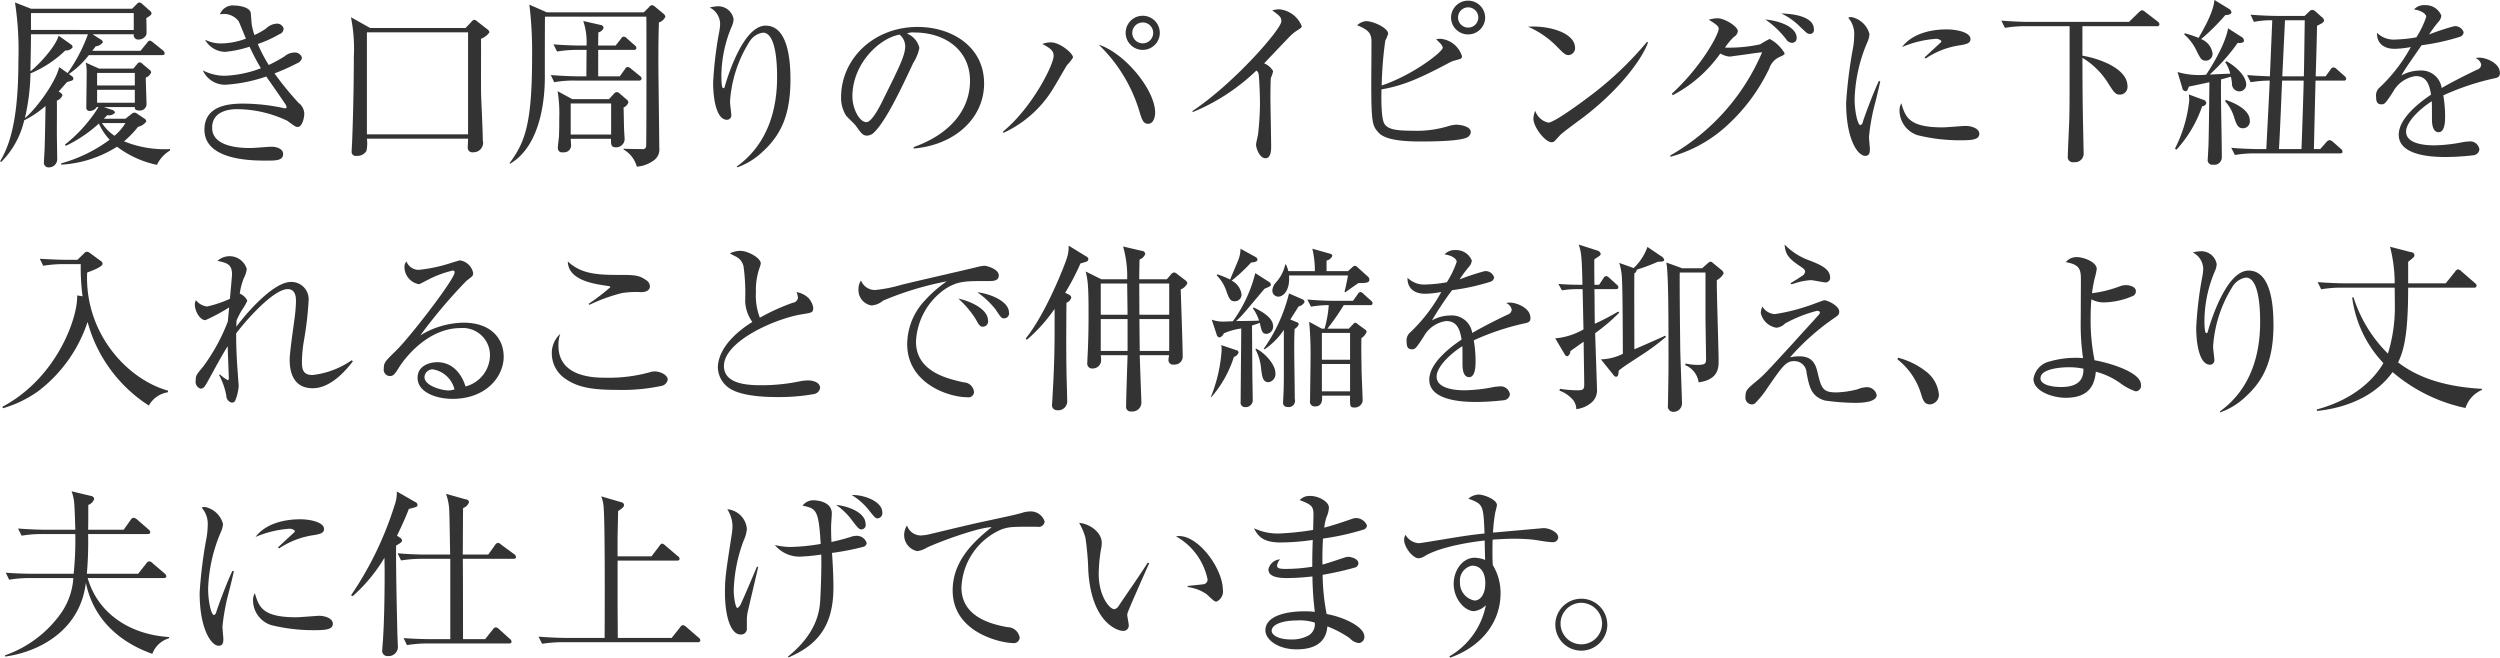 <svg xmlns="http://www.w3.org/2000/svg" width="306.188" height="80.53"><path d="M15.368 14.54h-2.64c.176-.2.242-.24.418-.44a.962.962 0 00.946-.31.519.519 0 00-.418-.35l-.968-.33h3.806c0 .17-.022.42.529.42a.8.8 0 00.9-.91c0-.44-.088-2.61-.088-3.12a1.042 1.042 0 00.66-.64.492.492 0 00-.22-.33l-.792-.66a.667.667 0 00-.418-.24.483.483 0 00-.286.22l-.463.55h-4.2l-1.628-.73a5.7 5.7 0 01.11 1.32c0 .58-.044 3.46-.044 4.12a.4.4 0 00.44.48 1.008 1.008 0 00.836-.48h.22a17.853 17.853 0 01-4.115 4.6l.11.15a16.444 16.444 0 004.049-2.73 6.883 6.883 0 001.32 1.98A17.985 17.985 0 017.513 20l-.022.17a14.334 14.334 0 006.843-2.2 12.225 12.225 0 004.885 2.22 4.136 4.136 0 011.606-1.76v-.17a13.264 13.264 0 01-5.633-.95 12.246 12.246 0 001.717-1.78 1.647 1.647 0 001.012-.66.449.449 0 00-.242-.35l-.792-.53a.768.768 0 00-.419-.2.682.682 0 00-.4.2zm-3.476-1.96V11h4.62v1.58h-4.62zm0-2.11V8.93h4.62v1.54h-4.62zm3.476 4.6a6.417 6.417 0 01-1.342 1.56 5.428 5.428 0 01-1.54-1.56h2.882zm-6.93-6.01a10.5 10.5 0 002.443-2.31h8.957c.154 0 .33-.02.33-.22a.578.578 0 00-.2-.35l-1.21-.97a.867.867 0 00-.4-.24.566.566 0 00-.352.28l-.792.97h-5.916a6.373 6.373 0 00.418-.55 1.151 1.151 0 00.88-.5.459.459 0 00-.308-.36l-.946-.61h5.038a.546.546 0 00.617.64 1.041 1.041 0 00.924-.58c.066-.22 0-1.71 0-2.04.528-.33.638-.42.638-.6a.479.479 0 00-.2-.3l-.9-.8a.665.665 0 00-.418-.22.627.627 0 00-.309.22l-.55.55H3.795L1.836.3a38.815 38.815 0 01.418 7.07c0 5.8-.638 9.77-2.244 12.38l.132.09a10.468 10.468 0 002.817-5.1 12.271 12.271 0 002.618-1.76c-.066 3.89-.088 4.33-.11 5.17 0 .24-.088 1.45-.088 1.71a.567.567 0 00.616.64 1.009 1.009 0 001.012-1.1c0-.2-.044-2.77-.044-3.3 0-.55.022-3.19 0-3.78a1.1 1.1 0 00.7-.69 1 1 0 00-.484-.41c.352-.4.814-.93 1.034-1.17.7-.2.77-.22.77-.44a.313.313 0 00-.154-.26zM7.25 8.22c-.44 1.87-2.772 5.06-4.2 6.25a26.058 26.058 0 00.682-5.48A13.769 13.769 0 008 6.18a.972.972 0 00.9-.4.418.418 0 00-.2-.33L7.182 4.37c-.418 1.48-2.706 3.81-3.454 4.36.044-2.77.066-3.08.066-4.53h6.975a19.832 19.832 0 01-2.487 4.75zm9.131-6.62v2.07H3.795V1.6H16.38zm20.887 12.32a1.72 1.72 0 00-.7-1.32 37.987 37.987 0 01-2.948-3.61 27.082 27.082 0 002.75-1.23.936.936 0 00.616-.68.9.9 0 00-1.012-.64 1.87 1.87 0 00-1.122.46 17.741 17.741 0 01-1.936 1.06 18.035 18.035 0 01-1.343-2.57 14.39 14.39 0 002.619-1.19.774.774 0 00.55-.68.822.822 0 00-.9-.62 2.025 2.025 0 00-1.254.59 8.176 8.176 0 01-1.431.8 9.309 9.309 0 01-.308-1.19c-.044-.2-.11-1.28-.132-1.5-.11-.75-1.5-.92-1.958-.92a1.7 1.7 0 00-1.826 1.08 2.28 2.28 0 012.288.83c.154.29.748 1.81.9 2.14a8.958 8.958 0 01-3.014.59 4.3 4.3 0 01-2-.46 2.881 2.881 0 002.464 1.49 13.611 13.611 0 002.992-.63c.2.41.594 1.29 1.386 2.64a13.794 13.794 0 01-4.466.92 5.868 5.868 0 01-2.641-.66 2.991 2.991 0 002.751 1.76 18.914 18.914 0 005.017-1.01c1.584 2.26 2.2 3.17 2.266 3.28a.973.973 0 01.22.48c0 .13-.088.13-.2.13a.47.47 0 01-.154-.02 23.724 23.724 0 00-4.973-.55c-1.694 0-4.731.22-4.731 3.19 0 3.79 5.9 3.79 7.57 3.79 1.21 0 2.068 0 2.068-.82 0-.64-.836-.88-1.408-.88-.374 0-2.179.16-2.6.16-1.474 0-4.686-.2-4.686-2.49 0-2.09 2.2-2.27 3.058-2.27a14.506 14.506 0 016.161 1.43c.924.69 1.034.75 1.254.75.57 0 .812-1.14.812-1.63zm22.676-9.96a.589.589 0 00-.264-.38l-1.21-.94a.805.805 0 00-.4-.22.773.773 0 00-.374.3l-.682.71H45.338l-2.354-1.32a19.754 19.754 0 01.352 4.84c0 3.39-.088 7.28-.2 10.16 0 .2-.066 1.17-.066 1.39a.512.512 0 00.616.59 1.3 1.3 0 001.188-.59 4.521 4.521 0 00.066-1.52h12.388c0 .18-.044.99-.044 1.12a.564.564 0 00.66.55 1.173 1.173 0 001.188-1.47c0-1.01-.176-4.64-.2-5.37-.044-.88 0-5.94-.022-7.06a2.215 2.215 0 001.033-.79zm-2.618 12.49H44.938V3.96h12.388v12.49zm19.634-3.91a.519.519 0 00-.242-.38l-.814-.7a.6.6 0 00-.352-.18.5.5 0 00-.374.22l-.594.64h-4.489l-1.8-.97a17 17 0 01.2 3.33c0 .79 0 1.54-.044 2.33-.022.17-.132 1.08-.132 1.3a.513.513 0 00.638.52.864.864 0 00.99-.79c0-.06-.044-.7-.044-.86h4.929c0 .62-.022 1.04.55 1.04a1.035 1.035 0 001.122-.99c0-.16-.066-.99-.066-1.19-.022-.37-.044-2.27-.066-2.69a1.052 1.052 0 00.587-.63zm-2.112 3.94h-4.951v-3.81h4.951v3.81zm3.741-6.85a.49.49 0 00-.22-.33l-1.079-.88a.785.785 0 00-.418-.22.433.433 0 00-.33.27l-.638.88h-2.64V6.11h4.357a.28.28 0 00.33-.22.484.484 0 00-.22-.35l-.925-.81a.646.646 0 00-.418-.25.537.537 0 00-.352.29l-.638.81h-2.134c0-.41 0-.7.022-1.62a.8.8 0 00.638-.58.416.416 0 00-.4-.33l-2.09-.48a8.063 8.063 0 01.4 3.01h-.66c-.286 0-1.893-.02-3.389-.15l.44.88a15.2 15.2 0 012.575-.2h1.038c0 .46-.022 2.71-.022 3.24h-.99c-.309 0-1.871-.03-3.367-.16l.418.88a13.33 13.33 0 012.6-.2h7.79a.293.293 0 00.321-.24zm2.9-7.57a.55.55 0 00-.242-.39l-.99-.82a.72.72 0 00-.418-.22.57.57 0 00-.352.25l-.638.63H66.97L64.836.57a48.259 48.259 0 01.33 6.51c0 8.16-.9 10.39-2.751 12.89l.044.09c3.939-2.29 4.269-8.43 4.269-10.52 0-.48 0-7.28.022-7.5h12.41c.022.38.022 15.58-.022 15.8a.4.4 0 01-.506.42c-.352 0-1.937-.02-2.267-.05l.022.11a3.48 3.48 0 011.607 2.09 3.944 3.944 0 001.98-.7 1.633 1.633 0 00.77-1.63c0-1.52-.11-9.02-.11-10.71 0-2.2.022-3.06.066-4.62a1.319 1.319 0 00.792-.69zm15.32 7.59c0-2.2-.286-6.51-3.036-6.51-2.6 0-4.489 5.63-5 7.44a.217.217 0 01-.2.22c-.22 0-.22-1.26-.22-1.59a15.749 15.749 0 011.232-5.89 2.565 2.565 0 00.264-.97A1.905 1.905 0 0087.913.77a4.508 4.508 0 00-.99.15 2.291 2.291 0 011.276 2 5.405 5.405 0 01-.088.84 46.617 46.617 0 00-.77 6.36c0 1.98.4 4.55 1.694 4.55a.532.532 0 00.528-.61c0-.23-.154-1.35-.154-1.59a15.577 15.577 0 012.333-7.28A2.347 2.347 0 0193.436 4c1.65 0 1.738 4 1.738 5.46 0 3.93-1.122 8.18-4.929 10.93l.044.11a8.67 8.67 0 003.125-1.93c2.474-2.25 3.398-4.87 3.398-8.92zm23.717.55c0-4.42-3.873-6.9-8.141-6.9-5.369 0-9.374 3.89-9.374 8.62a4.133 4.133 0 00.616 2.25c.154.19 1.035 1.01 1.189 1.23.66.92.858 1.21 1.364 1.21a1.275 1.275 0 00.7-.24c1.5-1.24 3.564-5.66 4.973-8.67a5.34 5.34 0 00.748-1.83 2.5 2.5 0 00-1.519-1.76 1.748 1.748 0 01.9-.13c3.828 0 6.821 2.2 6.821 5.92 0 3.34-2.2 6.44-6.909 8.12l.022.17c5.048-.44 8.613-3.72 8.613-7.99zm-9.66-4.55c0 1.14-.726 2.57-2.926 7-.374.74-1.232 2.31-1.826 2.31-.858 0-1.716-1.65-1.716-3.15 0-4.05 3.366-7.17 5.786-7.57a1.934 1.934 0 01.685 1.41zm31.179-1.63a2.09 2.09 0 10-2.09 2.09 2.089 2.089 0 002.093-2.09zm-.81 0a1.28 1.28 0 11-1.28-1.27 1.278 1.278 0 011.283 1.27zm.24 9.77c0-2.77-3.7-7.28-6.91-8.32a18.9 18.9 0 014.91 7.92c.39 1.33.55 1.77 1.14 1.77.643 0 .863-.8.863-1.37zm-10.056-6.75c0-.53-1.628-1.85-2.685-1.85a2.783 2.783 0 00-1.078.2c1.188.59 1.386.96 1.386 1.45 0 1.1-2.618 6.33-6.182 9.26l.022.18a13.916 13.916 0 006.292-5.75c.242-.37 1.255-2.17 1.519-2.57a4.894 4.894 0 00.729-.92zm28.006-3.85a3.294 3.294 0 00-2.73-2.05 3.635 3.635 0 00-.88.13c.88.64 1.12.82 1.12 1.34 0 .95-5.81 7.62-10.91 11l.08.11a24.8 24.8 0 007.77-5.08.673.673 0 01.27.4c.08.35.17 2.75.17 3.5a34.3 34.3 0 01-.24 3.94c-.02.17-.24 1.03-.24 1.23 0 .46.44 1.67 1.16 1.67.62 0 .69-.9.69-1.36 0-.88-.09-5.24-.09-6.23 0-.44.02-2.18.06-2.27a3.355 3.355 0 00.27-.81 2.2 2.2 0 00-1.1-.95c.5-.53 3.03-3.19 3.17-3.32a4.974 4.974 0 01.83-.68c.553-.35.603-.4.603-.57zm22.47-1.02a2.09 2.09 0 10-4.18 0 2.092 2.092 0 004.183 0zm-1.76 14.02c0-.75-1.36-.92-1.8-.92a4.037 4.037 0 00-.99.19 13.186 13.186 0 01-4.32.55c-2.09 0-3.03-.17-3.47-.85-.42-.69-.38-3.26-.36-4.21 2.47-.44 4.34-1.16 8.19-3.21a3.548 3.548 0 01.64-.29c.99-.26 1.03-.28 1.03-.57a3.04 3.04 0 00-2.62-2.13 2.44 2.44 0 00-.55.06c.11.09.53.51.62.62a1.074 1.074 0 01.2.4c0 .52-3.7 3.38-7.48 4.64a45.486 45.486 0 01.44-5.5 4.923 4.923 0 00.35-.84c0-.7-1.81-1.54-2.71-1.54a1.744 1.744 0 00-1.08.51c1.5.59 1.65 1.05 1.74 1.74.02.19-.02 4.53-.02 5.36 0 4.69.15 5.18.77 5.9.37.44 1.1 1.23 5.21 1.23 1.26 0 4.56-.02 5.62-.44a.827.827 0 00.593-.7zm.92-14.04a1.24 1.24 0 11-1.25-1.25 1.252 1.252 0 011.253 1.25zm11.85 3.72c0-1.83-3.12-2.77-5.76-2.6a11.026 11.026 0 013.61 2.51c.7.71.96.97 1.34.97a.856.856 0 00.813-.88zm8.93-.68l-.11-.07a41.863 41.863 0 01-7.01 6.65c-.95.72-4.36 3.25-5.09 3.25a2.219 2.219 0 01-1.6-1.45 2.673 2.673 0 00-.22.97c0 1.03 1.45 2.88 2.22 2.88a.558.558 0 00.37-.13c.11-.11.6-.66.71-.77.37-.37 2.44-1.87 2.9-2.22 4.843-3.72 7.313-7.51 7.833-9.11zm2.76 14.01a16.584 16.584 0 006.45-3.41 22.522 22.522 0 005.65-7.41 2.339 2.339 0 011.19-1.37c.62-.28.68-.33.68-.5a4.707 4.707 0 00-1.82-1.74 9.874 9.874 0 00-1.17.66 18.06 18.06 0 01-4.31.4 8.434 8.434 0 011.08-1.3.969.969 0 00.5-.71c0-.57-1.6-1.58-2.48-1.58a3.514 3.514 0 00-1.08.18c1.16.7 1.21.88 1.21 1.1 0 .72-2.14 4.66-5.74 7.96l.11.18a16.357 16.357 0 005.83-5.11 2.8 2.8 0 001.12.38c.11 0 .59-.07.7-.09.93-.11 2.42-.35 3.3-.44a26.5 26.5 0 01-11.26 12.65zm11.62-16.81a11.446 11.446 0 012.55 2.42.89.89 0 00.71.44.57.57 0 00.57-.63c.003-1.19-1.827-2.05-3.827-2.23zm1.94-.74a7.9 7.9 0 012.24 1.56c.95.9.99.94 1.23.94a.473.473 0 00.53-.57c.003-1.49-2.307-1.89-3.997-1.93zm23.18 3.12c0-.77-1.56-1.17-2.93-1.17-2.04 0-4.27.58-5.45 2.16a12.836 12.836 0 014-.99.939.939 0 01.81.24.22.22 0 01-.06.18c-.07.06-1.67 1.54-2 1.85l.13.13a10.174 10.174 0 014.25-1.63c.793-.13 1.253-.26 1.253-.77zm1.08 11.6c0-.62-.93-.95-1.7-.95-.22 0-2.35.18-2.79.18-4.16 0-4.56-1.28-5.06-2.95a1.675 1.675 0 00-.22.92 3.2 3.2 0 002.22 2.99 21.586 21.586 0 005.39.62c1.393 0 2.163-.11 2.163-.81zm-12.13-6.41l-.17-.04c-.79 1.69-1.72 4.25-1.96 4.99a.529.529 0 01-.29.42c-.35 0-.72-1.69-.72-3.21a19.088 19.088 0 011.54-6.91 2.963 2.963 0 00.28-1.03 2.873 2.873 0 00-2.22-2.09.913.913 0 00-.39.08 3.012 3.012 0 01.74 2.14 9.684 9.684 0 01-.13 1.47 55.8 55.8 0 00-.86 6.82c0 4.47 1.43 6.49 2.34 6.49.52 0 .57-.44.57-.81 0-.22-.11-1.28-.11-1.52a24.76 24.76 0 01.77-4.2c.173-.71.483-1.98.613-2.6zm34.2-6.99a.493.493 0 00-.22-.33l-1.52-1.17a.746.746 0 00-.42-.22.923.923 0 00-.35.24l-1.23 1.19h-12.24c-1.14 0-2.26-.07-3.39-.15l.44.88a14.84 14.84 0 012.58-.2h5.34c0 8.75 0 9.72-.04 11.46-.02.71-.18 3.83-.18 4.47a.628.628 0 00.75.72 1.057 1.057 0 001.19-1.14c0-.15-.02-.88-.02-1.03-.11-5.07-.11-5.62-.13-10.61a9.532 9.532 0 013.05 2.95c.8 1.27.97 1.56 1.55 1.56a.944.944 0 00.92-1.03c0-2.14-3.35-3.37-5.52-3.74V3.21h9.08a.288.288 0 00.363-.24zm22.87 6.68a.565.565 0 00-.22-.35l-.92-.81a.682.682 0 00-.42-.24.493.493 0 00-.37.28l-.6.82h-1.21c.03-.88.16-5.2.16-6.19.72-.35.86-.46.86-.68a.584.584 0 00-.27-.39l-.72-.64a.771.771 0 00-.44-.24.6.6 0 00-.4.22l-.55.52h-3.26c-.66 0-2-.04-3.36-.15l.41.88a11.389 11.389 0 012.25-.2l-.29 6.87c-1.25-.05-2.02-.09-2.79-.16l.44.88a14.657 14.657 0 012.33-.2c-.04 1.19-.35 7.05-.42 8.39h-.9c-.31 0-1.87-.02-3.39-.16l.44.88a14.176 14.176 0 012.6-.19h10.23c.2 0 .35-.03.35-.2a.456.456 0 00-.22-.38l-.94-.83a.811.811 0 00-.42-.22.652.652 0 00-.4.26l-.75.84h-.77c.05-2.27.18-7.66.2-8.39h3.43a.269.269 0 00.333-.22zm-5.08-7.17c-.04 2.53-.07 5.33-.11 6.87h-2.64l.33-6.87h2.42zm-.13 7.39c-.02 1.32-.22 7.18-.27 8.39h-2.77c.11-1.06.33-7.07.4-8.39h2.64zm-8.85-8.4a.613.613 0 00-.33-.4l-1.76-1.08c-.08 1.35-1.1 3.2-1.93 4.65a14.76 14.76 0 00-1.7-.57l-.06.15a6 6 0 011.49 1.96c.51 1.03.64 1.25 1.15 1.25a.83.83 0 00.83-.86 2.193 2.193 0 00-1.4-1.78 26.6 26.6 0 002.97-2.95c.483 0 .743-.13.743-.37zm2.25 13.29c0-1.43-2.16-2.25-2.95-2.53l-.07.17a5.191 5.191 0 011.15 2.14c.26.73.44 1.17 1.03 1.17a.847.847 0 00.843-.95zm-.44-4.4c0-1.01-1.17-2.16-2.4-2.86l-.18.11a4.039 4.039 0 01.62 1.41c-.44.02-1.08.04-2.51.11a24.034 24.034 0 003.43-3.88c.44.05.77-.02.77-.3a.617.617 0 00-.37-.47l-1.58-1.01c-.36 2.14-2.4 5.26-2.69 5.68a9.378 9.378 0 01-3.5-.33l.57 1.91a.471.471 0 00.38.44c.22 0 .28-.13.44-.57.48-.09.68-.13 2.51-.53-.05 5.26-.07 6.08-.11 7.73-.02.41-.07 1.27-.09 1.71a.563.563 0 00.66.66.914.914 0 001.06-.99c0-2.62-.14-6.84-.09-9.46.44-.11.77-.2 1.21-.33.02.15.06.29.13.79a.913.913 0 00.86 1.01.838.838 0 00.883-.83zm-4.89 2.24a.479.479 0 00-.41-.39l-1.72-.64c.02.26.04.5.04.75a16.852 16.852 0 01-1.74 5.87l.16.16a15.044 15.044 0 003.17-5.35.479.479 0 00.503-.4zm35.96-3.67c0-1.23-1.72-1.87-2.51-1.87a1.466 1.466 0 00-.46.06 1.094 1.094 0 01.68.8.7.7 0 01-.55.63c-.64.31-2.79 1.35-4.29 2.23a2.506 2.506 0 00-2.68-2.14 4.684 4.684 0 00-2.25.6c.29-.53.49-.84 2.47-3.7a26.8 26.8 0 004.68-1.03.631.631 0 00.47-.55 1.094 1.094 0 00-1.17-.75 29.554 29.554 0 00-3.06 1.01 15.047 15.047 0 011.14-1.54 1.292 1.292 0 00.36-.77 2.066 2.066 0 00-2.01-1.28 1.667 1.667 0 00-1.34.53c1.01.13 1.5.6 1.5.9a11.389 11.389 0 01-1.21 2.51 16.481 16.481 0 01-2.55.27 2.9 2.9 0 01-2.27-.82c-.04 1.15.68 1.96 2.18 1.96a11.882 11.882 0 001.96-.22 19.757 19.757 0 01-3.77 4.91 1.3 1.3 0 00-.48 1.21c0 .52.11.9.64.9.37 0 .46-.02 1.45-1.56a3.738 3.738 0 012.75-1.9c1.39 0 1.69 1.1 1.89 2.27-1.25.84-3.96 2.84-3.96 4.91 0 2.73 4.62 2.73 5.83 2.73a31.06 31.06 0 003.37-.22.818.818 0 00.68-.71 1.141 1.141 0 00-1.32-.97 5.3 5.3 0 00-.77.09 19.162 19.162 0 01-3.37.38c-.63 0-3.52 0-3.52-1.68 0-1.18 1.68-2.79 3.15-3.72.02.33.02 1.83.02 2.16 0 .38 0 1.63.82 1.63.79 0 .79-1.45.79-1.91a15.537 15.537 0 00-.22-2.6 30.967 30.967 0 016.18-2.07c.463-.09.753-.18.753-.68zm-285.6 39.11v-.2c-4.951-1.36-10.231-7.02-9.9-14.46.66-.24 1.892-.72 1.892-1.07a.446.446 0 00-.242-.36l-1.254-.92a.89.89 0 00-.418-.2.574.574 0 00-.374.22l-.793.77H8.238c-.638 0-2-.04-3.366-.13l.418.86a14.783 14.783 0 012.6-.2h2a26.513 26.513 0 00.22 3.94l-.661-.11c.11 2.68-2.464 10.08-9.153 13.64l.066.18a14.3 14.3 0 004.291-2.07 17.543 17.543 0 006.073-8.5c.11.38.286 1.02.616 1.87a17.689 17.689 0 006.887 8.37 3.23 3.23 0 012.354-1.63zm22.636-3.79l-.132-.13a10.46 10.46 0 01-4.8 1.81c-1.254 0-1.3-.82-1.3-1.7a16.553 16.553 0 01.242-2.49 41.624 41.624 0 00.572-4.86 2.121 2.121 0 00-2.156-2.35c-2.112 0-5.347 3.67-6.689 5.48 0-.42.022-.53.022-.75a9.631 9.631 0 01.682-1.32 6.171 6.171 0 00.638-1.12 1.809 1.809 0 00-.924-.86 8.108 8.108 0 01.506-1.92 3.17 3.17 0 00.352-1.1 2.2 2.2 0 00-3.586-.99c1.144.25 1.782.4 1.782 1.68 0 .04-.22 2.57-.264 2.97a14.449 14.449 0 01-2.795.94 2.093 2.093 0 01-1.364-.77 1.122 1.122 0 00-.132.55c0 .75.594 1.89 1.3 1.89a22.714 22.714 0 002.9-1.56c-.066.71-.132 1.39-.154 1.7a23.026 23.026 0 01-3.037 5.56c-.858 1.02-.9 1.1-.9 1.68a.867.867 0 00.594 1.01c.374 0 .528-.27.88-.9.814-1.46 1.7-3.15 2.443-4.3 0 .62.132 3.59.132 3.9 0 .15-.022.26-.132.26a4.877 4.877 0 01-.946-.7l-.11.07a8.864 8.864 0 01.88 2.5.877.877 0 00.66.88.442.442 0 00.44-.26 5.7 5.7 0 00.418-1.8c0-.05-.11-1.43-.11-1.57-.132-1.62-.2-3.21-.2-4.84.968-1.32 4.511-5.43 6.315-5.43 1.012 0 1.012 1.1 1.012 1.52a19.158 19.158 0 01-.2 2.26c-.088.68-.572 4.03-.572 4.8s.022 3.56 2.816 3.56c2.219 0 4.089-2.2 4.925-3.3zm18.475-.61c0-2.01-1.386-4.12-4.929-4.12a10.358 10.358 0 00-5.28 1.56 63.35 63.35 0 015.676-6.71c.792-.59.792-.61.792-.96a1.937 1.937 0 00-1.606-1.52c-.11 0-.836.24-.99.28a19.1 19.1 0 01-4.049.88 1.6 1.6 0 01-1.518-1.03.972.972 0 00-.242.73 2.146 2.146 0 001.782 2.06c.067 0 .925-.46.969-.48a12.784 12.784 0 013.146-1.19.205.205 0 01.242.22c0 .84-5.413 7.86-7.173 9.59-1.32 1.28-1.5 1.46-1.5 2.18a.785.785 0 00.748.93c.462 0 .66-.33 1.21-1.21.33-.51 3.169-4.67 7.459-4.67a3.328 3.328 0 013.587 3.28 3.994 3.994 0 01-2.993 3.87c-.572-1.82-1.8-2.97-3.454-2.97-.9 0-2.421.4-2.421 1.92 0 1.71 2.179 2.57 4.291 2.57 4.061 0 6.261-2.68 6.261-5.21zm-6.029 4.05a2.273 2.273 0 01-.77.13c-.638 0-2.9-.51-2.9-1.65a1 1 0 011.056-.93 3.286 3.286 0 012.622 2.45zm23.941-12.63a.936.936 0 00-.462-.75c-.9-.64-1.518-.64-3.454-.64-2.619 0-4.555-.15-6.139-1.65.044 2.31 3.168 2.75 4.95 3.01a.308.308 0 01.264.14 25.994 25.994 0 01-2.662 2.04l.088.13a20.637 20.637 0 014-1.45 11.268 11.268 0 012.332-.11c1.003 0 1.091-.55 1.091-.72zm2.178 11.42c0-.55-.9-.99-1.584-.99a1.816 1.816 0 00-.638.11 18.758 18.758 0 01-5.391.66c-1.21 0-5.765 0-5.765-3.9a4.053 4.053 0 01.221-1.47 3.176 3.176 0 00-1.035 2.46 3.746 3.746 0 001.629 3.02c1.5 1.05 3.212 1.38 6.337 1.38a23.214 23.214 0 005.434-.48.958.958 0 00.8-.79zm18.665 1.03c0-.7-.9-.92-1.5-.92a6.594 6.594 0 00-.836.08 22.766 22.766 0 01-4.731.51c-1.43 0-4.709 0-4.709-2.35 0-3.09 6.447-5.86 9.572-6.34 1.21-.2 1.364-.2 1.364-.82a2.34 2.34 0 00-.594-1.18 2.668 2.668 0 00-1.452-.71 2.238 2.238 0 01.176.71.721.721 0 01-.638.59 25.592 25.592 0 00-4.027 1.83 7.487 7.487 0 01-.484-3.13 8.238 8.238 0 01.462-3.03 2.028 2.028 0 00.132-.49c0-.66-1.562-1.54-2.53-1.54a3.148 3.148 0 00-1.255.31c.155.11.243.13.859.46a1.768 1.768 0 01.814 1.12 24.657 24.657 0 01.2 4.27 4.569 4.569 0 00.88 2.55c-3.345 2.09-4.225 4.23-4.225 5.59a3.163 3.163 0 001.386 2.51c1.607 1.12 5.193 1.1 5.941 1.1a24.41 24.41 0 004.357-.35.949.949 0 00.846-.77zm23.136-9.22c0-1.45-2.465-2.35-3.873-2.49a10.318 10.318 0 012.245 2.12c.638.96.7 1.07 1.034 1.07a.615.615 0 00.602-.7zm-2.575.95c0-1.39-2.156-2.36-3.63-2.67a11.864 11.864 0 012.068 2.42c.528.93.594 1.02.968 1.02a.644.644 0 00.602-.77zm1.321-5.53c0-.74-1.431-1.16-1.761-1.16a3.968 3.968 0 00-.7.11c-2.618.64-6.843 1.58-9.461 2.22a17.18 17.18 0 01-3.235.64 1.841 1.841 0 01-1.716-1.17 1.967 1.967 0 00-.308 1.12 1.892 1.892 0 001.606 1.94 2.48 2.48 0 001.409-.59 38.465 38.465 0 017.789-2.36 15.835 15.835 0 00-3.037 2.75 7.878 7.878 0 00-1.8 4.93c0 4.84 5.083 6.51 7.349 6.51a.683.683 0 00.836-.61 1.3 1.3 0 00-1.254-1.21c-1.98-.44-5.853-1.3-5.853-4.98a8.277 8.277 0 013.719-6.55c1.474-.88 2.31-.88 5.126-.88.617 0 1.299 0 1.299-.71zm17.207.49c0-.95.02-1.81.04-2.42a1.1 1.1 0 00.7-.71.46.46 0 00-.44-.35l-2.28-.53a13.121 13.121 0 01.5 4.01h-3.167l-1.914-.95c.264 1.08.352 1.76.352 5.19 0 .82 0 2.2-.066 3.92 0 .31-.088 1.74-.088 2.07a.6.6 0 00.66.7 1.021 1.021 0 001.034-1.05 4.811 4.811 0 00-.044-.58h3.283c-.03 1-.18 5.4-.18 6.28a.557.557 0 00.66.61 1.09 1.09 0 001.21-1.14c0-.18-.18-4.89-.2-5.75h3.59c-.02.14-.07.45-.07.53a.56.56 0 00.66.62.985.985 0 001.08-1.08c0-1.14-.2-6.82-.24-8.12a1.566 1.566 0 00.81-.75.566.566 0 00-.24-.37l-1.01-.77a.783.783 0 00-.38-.2.83.83 0 00-.44.33l-.44.51h-3.38zm3.67.53v3.82h-3.65l-.02-3.82h3.67zm0 4.35v3.9h-3.61l-.04-3.9h3.65zm-8.383 3.9v-3.9h3.283v3.9h-3.283zm0-4.43v-3.82h3.233l.05 3.82h-3.283zm-4.356-2.7a28.973 28.973 0 001.87-3.59c.2-.04.528-.15.682-.2a.345.345 0 00.286-.33.449.449 0 00-.308-.35l-2.112-1.3a4.211 4.211 0 01-.242 1.61c-.308.97-2.6 6.8-5.017 9.77l.154.15a19.728 19.728 0 003.388-3.78v2.68c0 3.48-.132 5.97-.286 8.61 0 .11-.022.28-.022.39a.6.6 0 00.594.73 1.107 1.107 0 001.255-1.23c0-.53-.088-3.17-.088-3.77-.044-2.48-.022-5.85 0-8.16a.939.939 0 00.594-.64.514.514 0 00-.374-.39zm37.639 1.27a.481.481 0 00-.22-.33L167 36a.688.688 0 00-.39-.24.562.562 0 00-.35.31l-.55.77h-2.2c-1.15 0-2.27-.05-3.39-.16l.44.88a13.243 13.243 0 012.18-.19 14.214 14.214 0 01-.51 2.88h-.35l-1.54-.84a42.483 42.483 0 01.17 4.49c0 .82-.06 4.42-.06 5.15a.583.583 0 00.59.73c.95 0 .9-.84.88-1.32h3.43c-.02 1.29-.02 1.45.53 1.45a.982.982 0 001.01-.77c0-.62-.13-3.28-.13-3.83-.04-2.22-.04-3.06-.02-3.9a1.541 1.541 0 00.64-.77.4.4 0 00-.22-.3l-.82-.6a.737.737 0 00-.37-.22.423.423 0 00-.24.18l-.53.55h-2.62a30.839 30.839 0 002-2.88h3.19a.263.263 0 00.338-.25zm-2.75 6.94h-3.45v-3.28h3.45v3.28zm0 3.87h-3.45v-3.35h3.45v3.35zm-9.43-7.99c0-1.17-1.79-2-2.4-2.29l-.07.11a5.649 5.649 0 01.75 1.5c-.24.04-2.66.06-2.8.06.18-.17.42-.39.75-.74.4-.44 2.29-2.71 2.73-3.22.59-.24.77-.33.77-.5a.458.458 0 00-.22-.33l-1.69-1.08a16.864 16.864 0 01-2.75 5.9c-.18 0-1.04.04-1.24.04a4.073 4.073 0 01-1.34-.24l.6 1.82a.432.432 0 00.37.36.851.851 0 00.51-.51 8.379 8.379 0 012.13-.59c0 1.27-.07 7.54-.07 8.97a.543.543 0 00.58.66.851.851 0 00.9-.79c0-.22-.02-1.32-.02-1.56-.03-1.41-.03-2.05-.07-7.64.59-.19.79-.26.95-.33.24 1.04.3 1.35.85 1.35a.9.9 0 00.788-.95zm-4.23 3.23a.3.3 0 00-.26-.28l-1.85-.62a5.163 5.163 0 01.04.6 18.478 18.478 0 01-1.3 5.7l.05.06a13.954 13.954 0 002.75-4.91.884.884 0 00.578-.55zm16.02-8.93a.482.482 0 00-.16-.35l-1.27-1.14a.6.6 0 00-.33-.2.484.484 0 00-.27.13l-.59.53h-2.62v-1.3a.983.983 0 00.71-.57.315.315 0 00-.29-.27l-2.16-.61a11.957 11.957 0 01.31 2.75h-3.25a4.123 4.123 0 00-.29-.82h-.09a4.7 4.7 0 01-1.12 2.18 1.65 1.65 0 00-.46 1.01.731.731 0 00.77.75c.48 0 1.43-.66 1.27-2.59h7.22c-.02.24-.33 1.69-.42 2l.09.06c.55-.39 1.39-.99 1.63-1.14 1.128.04 1.328-.11 1.328-.42zM154 31.78a.363.363 0 00-.2-.29l-1.87-1.03a3.639 3.639 0 01-.24 1.3c-.13.37-.88 2.09-1.03 2.48a10.453 10.453 0 00-1.57-.64l-.08.11a5.129 5.129 0 011.25 2.12c.29.74.42 1.07.97 1.07a.823.823 0 00.83-.81 2.2 2.2 0 00-1.21-1.72 20.367 20.367 0 002.38-2.22c.558-.04.778-.15.778-.37zm5.77 5.21a.336.336 0 00-.2-.31l-1.7-.74a19.7 19.7 0 01-3.08 6.75l.09.09a8.577 8.577 0 002.36-2.38v4.62c0 .95 0 1.9-.03 2.84 0 .2-.06 1.17-.06 1.39a.493.493 0 00.53.59.768.768 0 00.9-.97c0-.85-.07-5.08-.07-6.05 0-1.03 0-1.54.05-2.53a1.231 1.231 0 00.5-.55.275.275 0 00-.24-.28l-.79-.33c.35-.53.92-1.46 1.03-1.61a1.012 1.012 0 00.718-.53zm-3.57 8.69c0-1.05-1.3-2.48-2.38-2.99l-.06.09a6.2 6.2 0 01.7 2.44c.13.99.22 1.59.93 1.59a1.023 1.023 0 00.818-1.13zm31.24-6.75c0-1.23-1.72-1.87-2.51-1.87a1.466 1.466 0 00-.46.06 1.12 1.12 0 01.68.8.711.711 0 01-.55.63c-.64.31-2.8 1.35-4.29 2.23a2.517 2.517 0 00-2.69-2.14 4.639 4.639 0 00-2.24.6 40.026 40.026 0 012.46-3.7 26.713 26.713 0 004.69-1.03.621.621 0 00.46-.55 1.089 1.089 0 00-1.16-.75 28.787 28.787 0 00-3.06 1.01 13.68 13.68 0 011.14-1.54 1.342 1.342 0 00.35-.77 2.051 2.051 0 00-2-1.28 1.667 1.667 0 00-1.34.53c1.01.13 1.49.6 1.49.9a11.389 11.389 0 01-1.21 2.51 16.333 16.333 0 01-2.55.27 2.881 2.881 0 01-2.26-.82c-.05 1.15.68 1.96 2.17 1.96a11.882 11.882 0 001.96-.22 19.961 19.961 0 01-3.76 4.91 1.3 1.3 0 00-.48 1.21c0 .52.11.9.63.9.38 0 .47-.02 1.46-1.56a3.719 3.719 0 012.75-1.9c1.38 0 1.69 1.1 1.89 2.27-1.26.84-3.96 2.84-3.96 4.91 0 2.73 4.62 2.73 5.83 2.73a31.248 31.248 0 003.37-.22.828.828 0 00.68-.71 1.148 1.148 0 00-1.32-.97 5.3 5.3 0 00-.77.09 19.277 19.277 0 01-3.37.38c-.64 0-3.52 0-3.52-1.68 0-1.18 1.67-2.79 3.15-3.72.02.33.02 1.83.02 2.16 0 .38 0 1.63.81 1.63.79 0 .79-1.45.79-1.91a14.486 14.486 0 00-.22-2.6 31.056 31.056 0 016.19-2.07c.468-.09.758-.18.758-.68zm7.84-4.05c-.02-.99-.02-2.84-.02-3.1.13-.11.29-.2.55-.38a.492.492 0 00.24-.3.558.558 0 00-.44-.42l-2.26-.73c.35.99.39 1.74.46 4.93-.86 0-2.03-.02-2.95-.11l.44.79a11.879 11.879 0 011.87-.15h.66c.09 3.98.09 4.42.11 4.93a8.387 8.387 0 01-3.46 1.1l1.17 1.98a.41.41 0 00.31.22.677.677 0 00.37-.64l1.63-1.15c0 .93.07 4.71.07 5.24 0 .64-.18.71-.84.71a13.652 13.652 0 01-2.13-.18l-.07.22a3.945 3.945 0 011.72 1.21 1.891 1.891 0 01.35 1.06 3.512 3.512 0 001.74-.71 1.956 1.956 0 00.79-1.76c0-.44-.2-5.85-.22-6.84a22.542 22.542 0 002.95-2.51l-.13-.13a30.716 30.716 0 01-2.86 1.49c-.03-.59-.03-3.56-.05-4.24h2.6c.15 0 .33-.02.33-.22a.464.464 0 00-.22-.35l-.88-.8a.933.933 0 00-.4-.24.563.563 0 00-.35.31l-.51.77h-.57zm8.67 6.23c-1.47.68-3.37 1.49-3.78 1.67 0-1.39-.03-8.08 0-9.31a.482.482 0 00.28-.44 23.092 23.092 0 002.6-.97c.55-.02.77-.02.77-.26a.731.731 0 00-.4-.44l-1.65-1.12a6.468 6.468 0 01-1.69 2.59l-1.76-.63a7.829 7.829 0 01.31 1.6c.08 1.19.11 3.83.13 9.53a6.2 6.2 0 01-2.69.68l1.52 1.89a.53.53 0 00.33.25.3.3 0 00.27-.25c.02-.08.04-.35.08-.52.6-.51 1.7-1.19 2.64-1.81a28.185 28.185 0 003.13-2.31zm4.93-7.73v5.48c0 .82.07 4.4.07 5.15 0 .53-.14.68-1.08.68a7.271 7.271 0 01-1.43-.17l-.05.2a2.664 2.664 0 011.65 2.11c2.05-.29 2.45-1.34 2.45-2.49 0-1.58-.25-8.6-.22-10.03a1.994 1.994 0 00.83-.82.7.7 0 00-.31-.46l-1.01-.83a.5.5 0 00-.28-.16.782.782 0 00-.36.22l-.68.6h-2.42l-1.96-.71c.27 1.21.27 6.89.27 12.3 0 1.41-.03 2.99-.05 4.12 0 .37-.02.88-.02 1.07a.666.666 0 00.62.8 1.043 1.043 0 001.1-1.15c0-.42-.18-5.3-.2-6.01-.02-.85-.11-8.95-.07-9.9h3.15zm15.26.58c0-1.1-1.43-1.63-2.55-2.07a8 8 0 01-3.02-1.94c.09 1.08.36 1.61 1.74 2.55.6.4.77.51.77.8a.823.823 0 01-.5.57c-.33.24-.91.59-1.28.81l.07.13a2.489 2.489 0 00.35-.08 7.872 7.872 0 012.07-.42c.26 0 1.51.28 1.82.28a.565.565 0 00.538-.63zm5.7 14.41a1.2 1.2 0 00-1.23-.95 3.52 3.52 0 00-1.15.27 11.526 11.526 0 01-2.53.37c-1.6 0-1.85-.42-2.29-2.31-.22-.92-.5-2.11-2.26-2.11a4.929 4.929 0 00-1.15.13 29.349 29.349 0 015.26-4.71c.62-.42.77-.51.77-.9 0-.71-1.43-1.39-1.85-1.39-.02 0-.59.2-1.23.44a24.224 24.224 0 01-4.8 1.26 1.915 1.915 0 01-1.54-.93 2.488 2.488 0 00-.19.79 2.359 2.359 0 001.91 1.81 1.719 1.719 0 001.08-.53 16.784 16.784 0 013.89-1.54c.09 0 .36 0 .36.22a.484.484 0 01-.07.18c-.04.08-2.75 3.03-3.28 3.63-3.43 3.74-3.56 3.87-4.33 4.51-1.26 1.05-1.43 1.21-1.43 1.93a.831.831 0 00.74.99.563.563 0 00.44-.15 11.112 11.112 0 001.52-1.89c1.79-2.58 2.25-3.26 3.22-3.26a1.484 1.484 0 011.56 1.43c.33 1.74.57 2.88 2.22 3.39a27.424 27.424 0 003.76.29c.778 0 2.608-.07 2.608-.97zm7.62-.11a4.031 4.031 0 00-1.5-2.71 9.423 9.423 0 00-3.5-1.74l-.07.2a8.529 8.529 0 012.89 4.23c.22.72.39 1.29 1.1 1.29a1.186 1.186 0 001.088-1.27zm24.75-1.15c0-1.47-3.59-2.61-5.68-2.99a24.679 24.679 0 01-.48-5.1c0-1.15.06-1.96.09-2.36a3.384 3.384 0 001.45.38 9.392 9.392 0 003.7-.82.607.607 0 00.3-.57c0-.59-.9-.73-1.21-.73a2.168 2.168 0 00-.66.11 14.56 14.56 0 01-3.5.88 17.6 17.6 0 01.31-1.76 9.264 9.264 0 00.27-1.21c0-.85-1.63-1.45-2.4-1.45a1.67 1.67 0 00-1.39.62c1.59.28 1.85.77 1.85 2.09 0 .15-.02 4.35-.02 4.79a29.65 29.65 0 00.28 4.87 11.467 11.467 0 00-4.13.42 2.573 2.573 0 00-1.94 2.13c0 1.5 2.31 2.31 3.96 2.31 3.15 0 3.54-1.94 3.68-3.19a9.09 9.09 0 012.94 1.36 6.783 6.783 0 001.94 1.04.687.687 0 00.648-.82zm-7.04-1.95c0 .77-.09 2.24-2.73 2.24-.95 0-2.53-.2-2.53-1.08 0-1.1 2.29-1.34 3.43-1.34a8.12 8.12 0 011.838.18zm23.27-5.51c0-2.2-.29-6.51-3.04-6.51-2.59 0-4.48 5.63-4.99 7.44a.219.219 0 01-.2.22c-.22 0-.22-1.26-.22-1.59a15.789 15.789 0 011.23-5.89 2.436 2.436 0 00.27-.97 1.911 1.911 0 00-1.94-1.58 4.508 4.508 0 00-.99.15 2.3 2.3 0 011.28 2 5.607 5.607 0 01-.09.84 46.3 46.3 0 00-.77 6.36c0 1.98.4 4.55 1.69 4.55a.534.534 0 00.53-.61c0-.23-.15-1.35-.15-1.59a15.589 15.589 0 012.33-7.28 2.343 2.343 0 011.69-1.19c1.65 0 1.74 4 1.74 5.46 0 3.93-1.12 8.18-4.93 10.93l.05.11a8.616 8.616 0 003.12-1.93c2.478-2.25 3.398-4.87 3.398-8.92zm16.5-4.95v-2.64c.71-.55.77-.61.77-.83a.424.424 0 00-.44-.35l-2.55-.66a18.07 18.07 0 01.57 4.48h-6.07c-.37 0-1.78-.02-3.37-.15l.44.88a14.616 14.616 0 012.58-.2h6.42c0 .2.02 1.94.02 2.05a19.316 19.316 0 01-.85 6.03 16.915 16.915 0 01-4.21-6.89h-.17a14.36 14.36 0 003.83 8.05c-.97 1.68-3.3 4.38-8.17 5.68l.05.18c4.64-.49 7.65-2.51 9.24-4.76a20.119 20.119 0 008.93 4.4 3.6 3.6 0 012.03-2.22l-.03-.13c-6-.33-8.82-2.16-10.25-3.23.66-1.41 1.23-3.2 1.23-9.16h8.03a.292.292 0 00.36-.24.481.481 0 00-.22-.33l-1.65-1.43a.791.791 0 00-.42-.24.518.518 0 00-.35.28l-1.15 1.43h-4.6zM20.707 78.17v-.15c-4.555-.27-8.669-2.71-9.967-7.22h9.307c.22 0 .33-.09.33-.22a.565.565 0 00-.22-.35l-1.474-1.26a.679.679 0 00-.4-.22.517.517 0 00-.374.27l-.99 1.25h-6.281a45.129 45.129 0 00.154-4.86h7.261c.242 0 .352-.09.352-.22a.484.484 0 00-.22-.35l-1.342-1.17a1.047 1.047 0 00-.463-.26.484.484 0 00-.374.26l-.858 1.21h-4.356c.022-.44.022-2.55.022-3.04a1.178 1.178 0 00.726-.74.454.454 0 00-.4-.36l-2.377-.57a5.348 5.348 0 01.308 1.26c.088.77.132 2.86.154 3.45h-3.63c-.616 0-2-.04-3.389-.15l.44.88a14.457 14.457 0 012.575-.2h4a40.115 40.115 0 01-.2 4.86h-4.95c-.66 0-2-.02-3.367-.13l.418.86a14.793 14.793 0 012.6-.2H8.98a8.425 8.425 0 01-1.5 4.29 14.1 14.1 0 01-6.865 5.17l.022.15c4.071-.55 9.175-3.14 9.88-9.04 1.012 4.93 4.708 7.5 8.141 8.71a3.091 3.091 0 012.057-1.91zm18.975-13.4c0-.77-1.563-1.17-2.927-1.17-2.046 0-4.268.58-5.457 2.16a12.878 12.878 0 014-.99.945.945 0 01.814.24.208.208 0 01-.066.18c-.066.06-1.672 1.54-2 1.85l.132.13a10.224 10.224 0 014.246-1.63c.804-.13 1.266-.26 1.266-.77zm1.078 11.6c0-.62-.924-.95-1.694-.95-.22 0-2.355.18-2.795.18-4.158 0-4.554-1.28-5.061-2.95a1.675 1.675 0 00-.22.92 3.207 3.207 0 002.223 2.99 21.614 21.614 0 005.391.62c1.394 0 2.164-.11 2.164-.81zm-12.124-6.41l-.176-.04c-.792 1.69-1.716 4.25-1.958 4.99a.552.552 0 01-.286.42c-.352 0-.726-1.69-.726-3.21a19.129 19.129 0 011.54-6.91 2.991 2.991 0 00.286-1.03 2.872 2.872 0 00-2.222-2.09.951.951 0 00-.4.08 2.986 2.986 0 01.748 2.14 10.218 10.218 0 01-.132 1.47 55 55 0 00-.859 6.82c0 4.47 1.431 6.49 2.333 6.49.528 0 .572-.44.572-.81 0-.22-.11-1.28-.11-1.52a25.367 25.367 0 01.77-4.2c.188-.71.496-1.98.628-2.6zm34.555-1.74a.423.423 0 00-.22-.35l-1.584-1.16a.679.679 0 00-.4-.22.489.489 0 00-.352.26l-.836 1.17h-3.125c.022-.82.022-4.8.044-5.7a1.127 1.127 0 00.726-.73.409.409 0 00-.4-.33l-2.42-.68a6.665 6.665 0 01.4 2.16c.044.74.088 4.44.11 5.28h-3.046c-.616 0-1.981-.03-3.389-.16l.418.88a16.4 16.4 0 012.6-.2h3.432v9.84h-2.354c-.4 0-1.915-.02-3.367-.13l.418.86a15.469 15.469 0 012.6-.2h9.857c.154 0 .352-.02.352-.22a.523.523 0 00-.22-.35l-1.32-1.19a.672.672 0 00-.4-.22.569.569 0 00-.352.26l-.946 1.19h-2.709c0-3.26 0-6.56-.022-9.84h6.183c.154 0 .33-.02.33-.22zm-12.058-6.4a.414.414 0 00-.308-.35l-2.222-1.28a4.544 4.544 0 01-.264 1.65 41.572 41.572 0 01-5.347 11.07l.2.11a19.814 19.814 0 003.895-4.71c0 .35.022.99.022 1.85 0 2.97-.066 6.71-.264 9-.022.22-.022.37-.022.4a.638.638 0 00.7.79 1.125 1.125 0 001.21-1.06c0-.26-.066-1.52-.066-1.8 0-.07-.2-7.95-.154-10.67.726-.4.726-.51.726-.64a.456.456 0 00-.286-.35l-.33-.22c.9-1.85 1.232-2.71 1.452-3.28.978-.24 1.063-.27 1.063-.51zm34.635 16.59a.452.452 0 00-.22-.33l-1.5-1.3a.821.821 0 00-.4-.22.51.51 0 00-.352.27l-1.034 1.3h-6.6c0-1.06-.022-3.63-.022-3.9v-5.57h7.261c.154 0 .33-.02.33-.22a.443.443 0 00-.22-.33l-1.518-1.29a.858.858 0 00-.4-.25.65.65 0 00-.33.29l-.968 1.28h-4.159v-2.12c0-.5.066-2.88.066-3.43.726-.46.726-.61.726-.75a.38.38 0 00-.33-.33l-2.464-.72a4.41 4.41 0 01.308 1.52c.154 2.13.132 11.7.11 15.82h-4.709c-.33 0-1.892-.03-3.388-.16l.44.88a16.4 16.4 0 012.6-.2h16.437a.267.267 0 00.344-.24zm22.292-15.66c0-1.37-2.332-2.18-3.74-2.12a7.866 7.866 0 012.046 1.79c.77.96.858 1.07 1.144 1.07a.663.663 0 00.558-.74zm-2.046 1.45c0-1.61-2.6-2.29-3.608-2.36a8.212 8.212 0 012 1.96c.726.93.814 1.04 1.122 1.04a.541.541 0 00.494-.64zm.132 2.31a1.257 1.257 0 00-1.342-.88 1.875 1.875 0 00-.616.13c-.506.15-.9.29-2.355.62a36.58 36.58 0 01-.044-1.92c0-.22.088-1.34.088-1.58 0-1.61-2.222-1.61-2.244-1.61a1.646 1.646 0 00-1.342.66c1.65.35 1.98.44 2.222 4.69a24.958 24.958 0 01-3.74.37 8.254 8.254 0 01-1.871-.24 3.9 3.9 0 003.367 1.41 23.036 23.036 0 002.31-.24c.044.88 0 3.27-.11 5.39-.066 1.43-.352 4.2-3.96 7.1l.066.11c3.454-1.49 5.5-3.74 5.5-8.58 0-1.63-.133-3.72-.177-4.22a31.787 31.787 0 003.851-.75.542.542 0 00.405-.46zm-13.29 2.9h-.154c-.132.33-1.54 3.65-1.914 4.45a1.253 1.253 0 01-.462.61c-.242 0-.462-1.3-.462-2.18a18.75 18.75 0 011.21-6.07 4.257 4.257 0 00.4-1.43 2.629 2.629 0 00-2.4-2.42 3.983 3.983 0 01.638 1.98 6.205 6.205 0 01-.066.93c-.726 4.7-.858 5.47-.858 7.28 0 2.9.7 5.15 1.914 5.15a.7.7 0 00.77-.64v-1.32a5.786 5.786 0 01.2-1.21c.158-.73 1.016-4.31 1.192-5.13zm35.079-5.56a1.779 1.779 0 00-1.8-1.21 3.2 3.2 0 00-.9.15c-.946.29-2.508.59-3.784.88-2.178.46-2.728.59-7.7 1.78a5.48 5.48 0 01-.946.13 1.773 1.773 0 01-1.717-1.23 2.184 2.184 0 00-.352 1.17 2.006 2.006 0 001.607 1.98 2.914 2.914 0 001.188-.44c2.178-.99 6.645-2.53 7.921-2.49-2.508 1.98-4.775 4.34-4.775 7.75 0 5.26 6.095 6.44 7.371 6.44a.714.714 0 00.836-.66 1.522 1.522 0 00-1.518-1.29c-1.584-.31-5.611-1.08-5.611-4.85a8.071 8.071 0 014.973-7.15c.946-.3 1.276-.3 4.291-.3a.732.732 0 00.924-.66zm21.835 8.4c0-2.55-2.9-6.6-5.37-6.6a2.1 2.1 0 00-.37.04 7.849 7.849 0 013.87 5.28.567.567 0 01-.48.58c-.16.04-1.65.17-1.96.22v.13a5.26 5.26 0 012.33.88c.86.81.95.9 1.21.9a1.373 1.373 0 00.778-1.43zm-9.02-3.28l-.18-.06c-.94 1.49-2.57 3.82-3.562 5.3a.786.786 0 01-.528.4c-.594 0-1.914-1.61-1.914-4.32a19.216 19.216 0 01.286-3.06 3.053 3.053 0 00.088-.72c0-1.43-1.651-2.4-2.773-2.47a7.719 7.719 0 01.77 1.81 33.8 33.8 0 01.352 4.05c.375 6.27 3.5 7.37 4.271 7.37a.655.655 0 00.68-.75c0-.18-.18-1.01-.18-1.19a1.373 1.373 0 01.05-.28c.048-.25 2.338-5.42 2.648-6.08zm26.66-4.64a1.465 1.465 0 00-1.35-.88 1.328 1.328 0 00-.44.09c-1.14.39-2.42.83-3.43 1.08a6.548 6.548 0 01.27-1.28 3.1 3.1 0 00.3-1.17c0-.72-1.25-1.43-2.28-1.43a1.634 1.634 0 00-1.3.51c1.47.55 1.69.79 1.69 1.78 0 .16-.04 1.56-.04 1.87a33.779 33.779 0 01-4.18.44 6.755 6.755 0 01-3.06-.64c.55 1.21 1.43 1.74 3.26 1.74a28.591 28.591 0 003.93-.31c-.06 1.79-.06 2.18-.06 3.28a20.872 20.872 0 01-3.19.27c-.68 0-1.12-.03-1.12-.4a1.333 1.333 0 01.37-.77 1.536 1.536 0 00-1.43 1.23c0 .84 1.03 1.06 2.27 1.06a29.359 29.359 0 003.12-.2 40.348 40.348 0 00.29 4.34 9.174 9.174 0 00-1.28-.07c-2.18 0-4.77.55-4.77 2.33 0 1.15 1.56 2.33 3.82 2.33 2.07 0 3.61-.74 3.77-2.81a12.481 12.481 0 012.77 1.47 1.75 1.75 0 001.08.57.744.744 0 00.68-.81c0-1.19-2.55-2.38-4.62-2.75a26.7 26.7 0 01-.49-4.8 37.547 37.547 0 003.92-.88.568.568 0 00.46-.53c0-.55-.86-.79-1.25-.79a1.249 1.249 0 00-.4.07c-.39.13-2.31.77-2.75.88-.02-.9 0-2.33.07-3.19a31.088 31.088 0 004.97-1.1.546.546 0 00.408-.53zm-6.38 11.93a1.623 1.623 0 01-.71 1.54 4.252 4.252 0 01-2.15.52c-1.74 0-2.42-.61-2.42-1.05 0-.84 1.45-1.28 3.08-1.28a5.942 5.942 0 012.208.27zm29.81-10.46c0-.61-1.05-1.12-1.8-1.12-.02 0-5.68.51-6.18.55a18.693 18.693 0 01.28-2.51c.05-.15.2-.79.2-.85 0-.71-1.65-1.3-2.22-1.3a2.06 2.06 0 00-1.28.5c1.83.69 1.83.75 1.98 4.27-1.41.13-3.03.38-5.1.73-.99.15-2.73.46-2.97.46a2.014 2.014 0 01-1.61-1.03 1.141 1.141 0 00-.17.61c0 .9 1.05 2.27 1.8 2.27a2.027 2.027 0 00.9-.38c2.16-1.16 5.83-1.65 7.17-1.8 0 .79.05 2.27.05 2.38a3.692 3.692 0 00-1.28-.27c-1.52 0-2.57 1.59-2.57 3.19 0 1.89 1.38 3.35 2.48 3.35a2.43 2.43 0 001.46-.73 9.268 9.268 0 01-4.47 6.27l.09.16c4.05-1.43 6.18-4.54 6.18-7.86a6.534 6.534 0 00-.95-3.48c-.02-.39-.04-.79-.04-1.36s0-1.08.02-1.76c.68-.04 1.72-.11 2.64-.11.55 0 1.26.02 2.07.09.73.06 1.89.33 2.62.33a.631.631 0 00.708-.6zm-8.93 5.68c0 1.28-.59 2.07-1.32 2.07a2.2 2.2 0 01-1.78-2.27 1.851 1.851 0 011.47-2c1.548 0 1.638 1.67 1.638 2.2zm14.94 4.95a3.181 3.181 0 10-3.19 3.26 3.2 3.2 0 003.198-3.26zm-.64.02a2.541 2.541 0 11-2.55-2.62 2.578 2.578 0 012.558 2.62z" fill="#333" fill-rule="evenodd"/></svg>